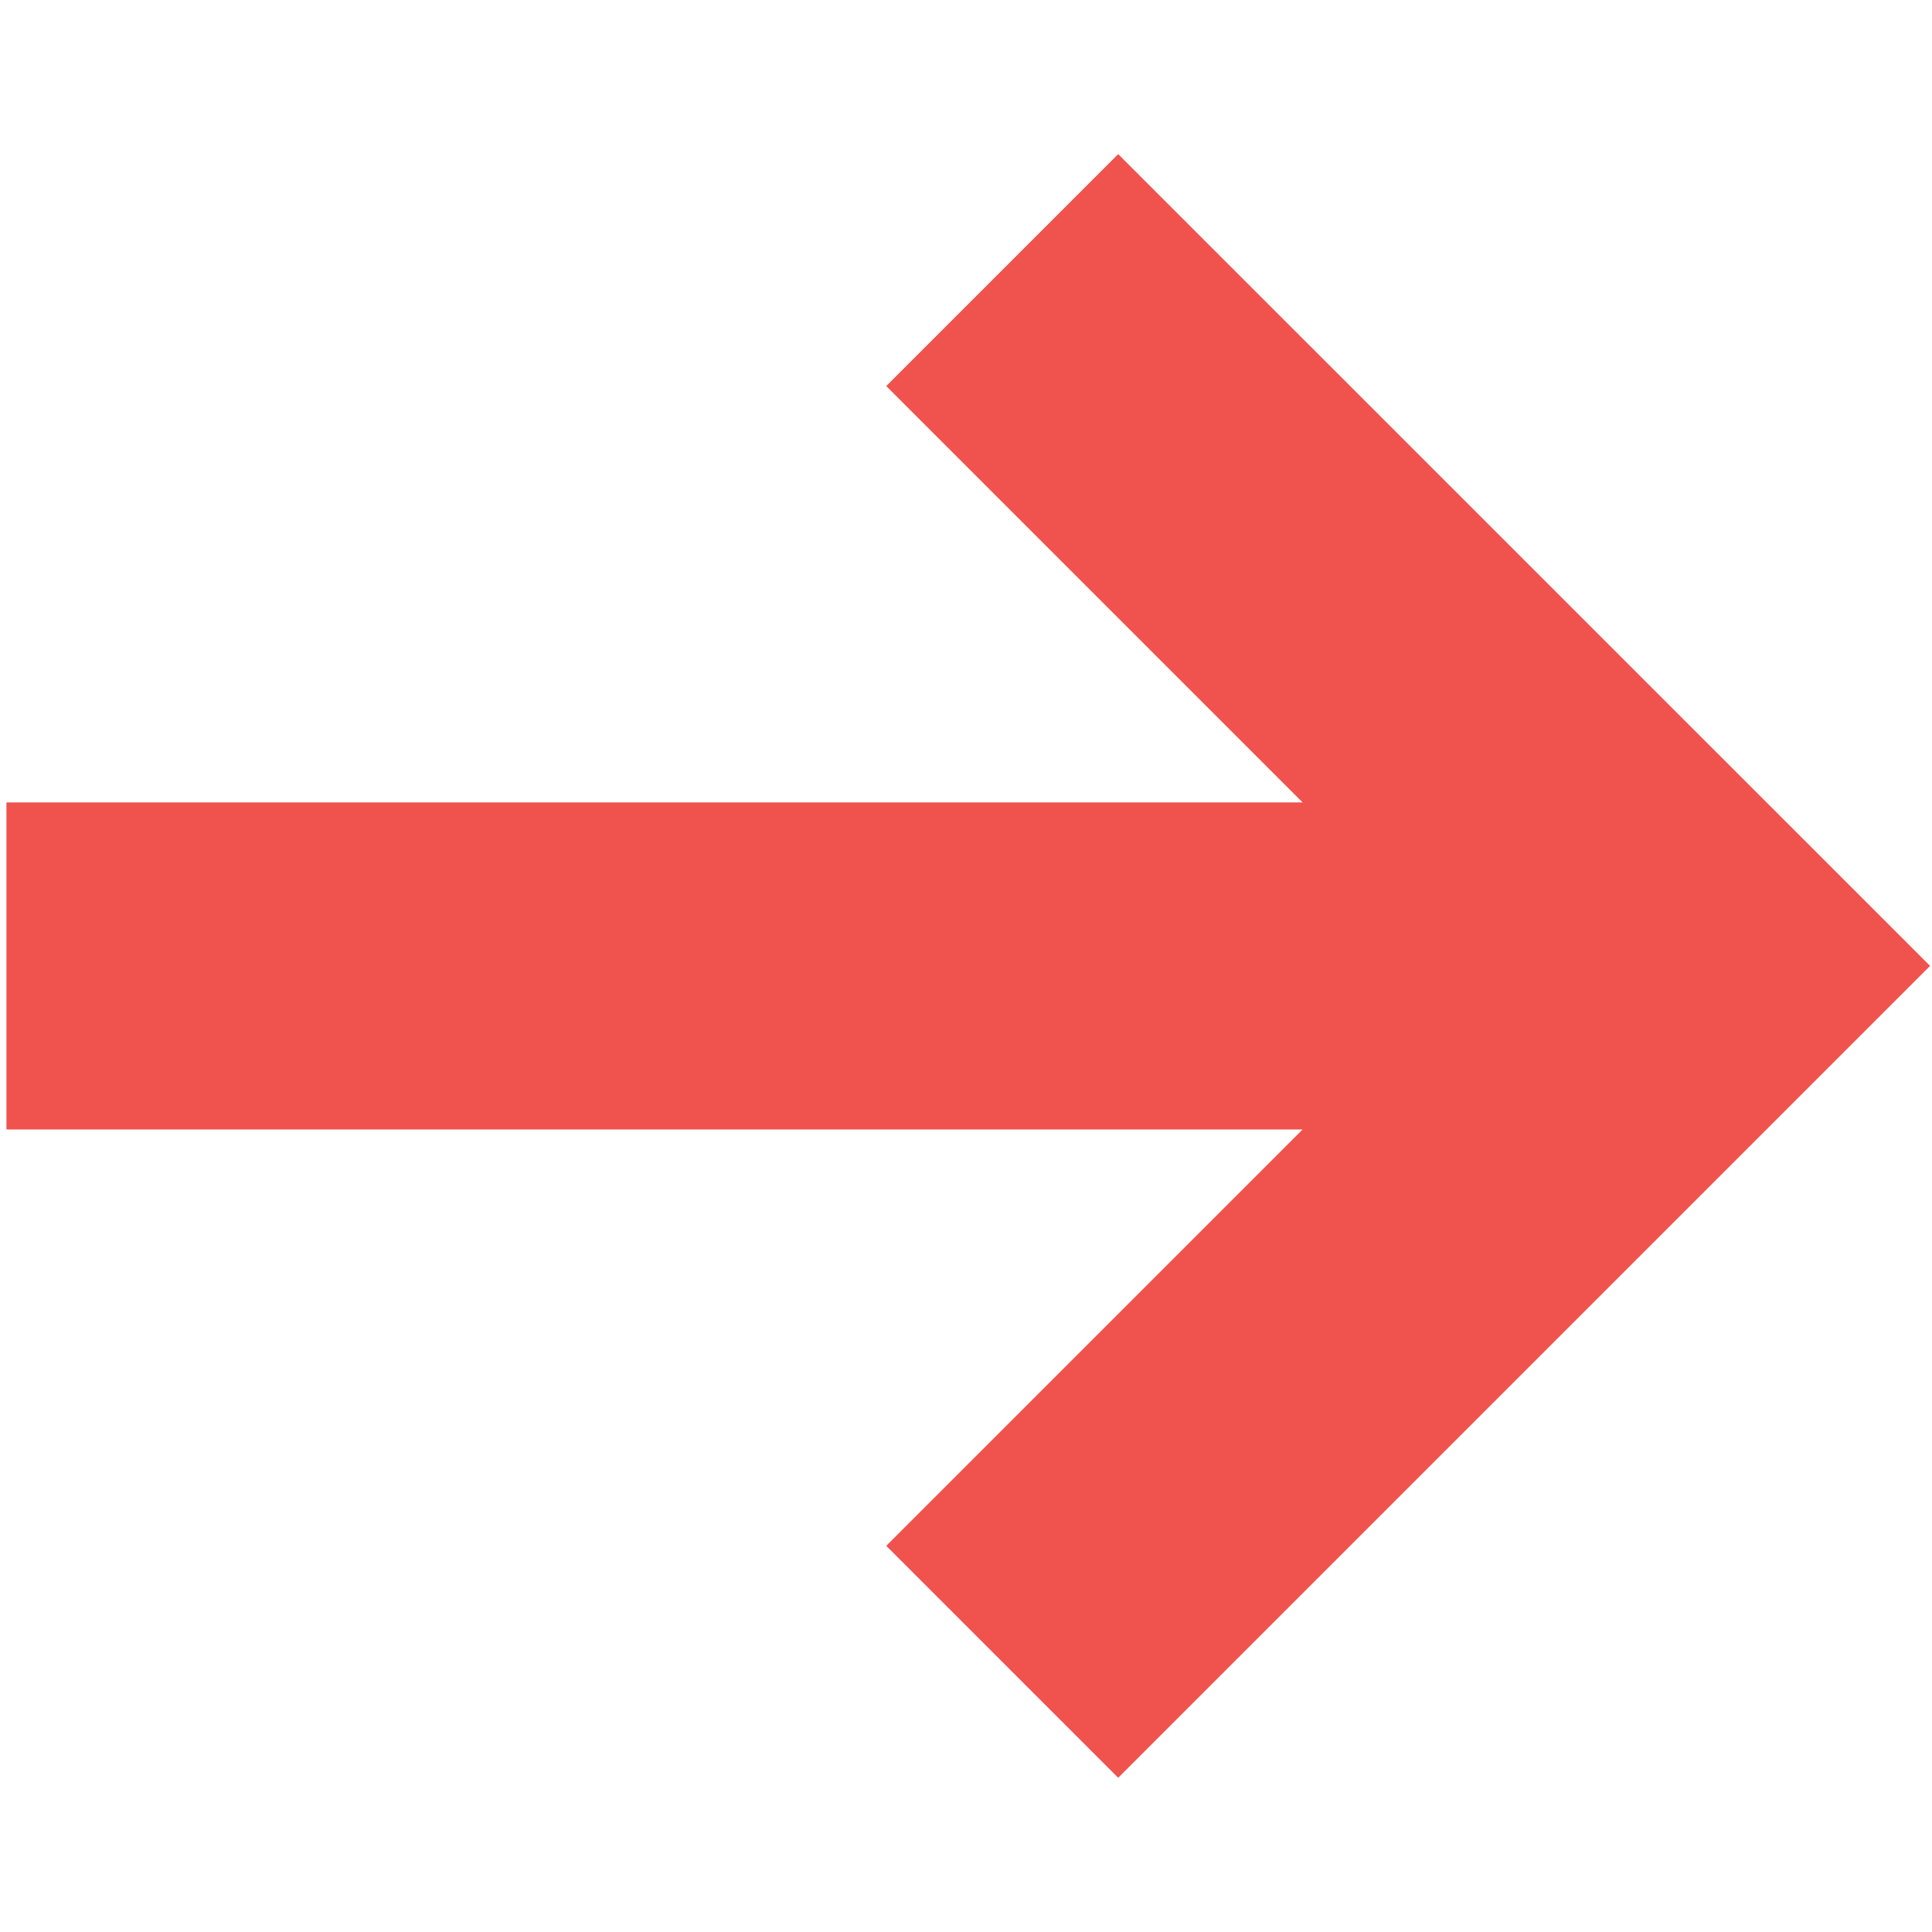 <?xml version="1.0" encoding="UTF-8" standalone="no"?>
<svg
   xmlns:dc="http://purl.org/dc/elements/1.1/"
   xmlns:cc="http://creativecommons.org/ns#"
   xmlns:rdf="http://www.w3.org/1999/02/22-rdf-syntax-ns#"
   xmlns:svg="http://www.w3.org/2000/svg"
   xmlns="http://www.w3.org/2000/svg"
   xmlns:sodipodi="http://sodipodi.sourceforge.net/DTD/sodipodi-0.dtd"
   xmlns:inkscape="http://www.inkscape.org/namespaces/inkscape"
   width="18"
   height="18"
   version="1.1"
   id="svg4"
   sodipodi:docname="icon-next.svg"
   inkscape:version="0.92.5 (2060ec1f9f, 2020-04-08)">
  <defs
     id="defs8" />
  <sodipodi:namedview
     pagecolor="#ffffff"
     bordercolor="#666666"
     borderopacity="1"
     objecttolerance="10"
     gridtolerance="10"
     guidetolerance="10"
     inkscape:pageopacity="0"
     inkscape:pageshadow="2"
     inkscape:window-width="1920"
     inkscape:window-height="1043"
     id="namedview6"
     showgrid="false"
     inkscape:zoom="19.666667"
     inkscape:cx="6"
     inkscape:cy="10.067797"
     inkscape:window-x="0"
     inkscape:window-y="0"
     inkscape:window-maximized="1"
     inkscape:current-layer="svg4" />
  <path
     d="m 10.418,1.436 -2.161,2.161 3.879,3.879 -12.076,1.5e-6 v 3.047 l 12.076,-2e-6 -3.879,3.879 2.161,2.161 7.564,-7.564 z"
     id="path2"
     inkscape:connector-curvature="0"
     style="fill:#f0524d;fill-rule:nonzero;stroke-width:2.292;fill-opacity:1"
     sodipodi:nodetypes="cccccccccc" />
</svg>
